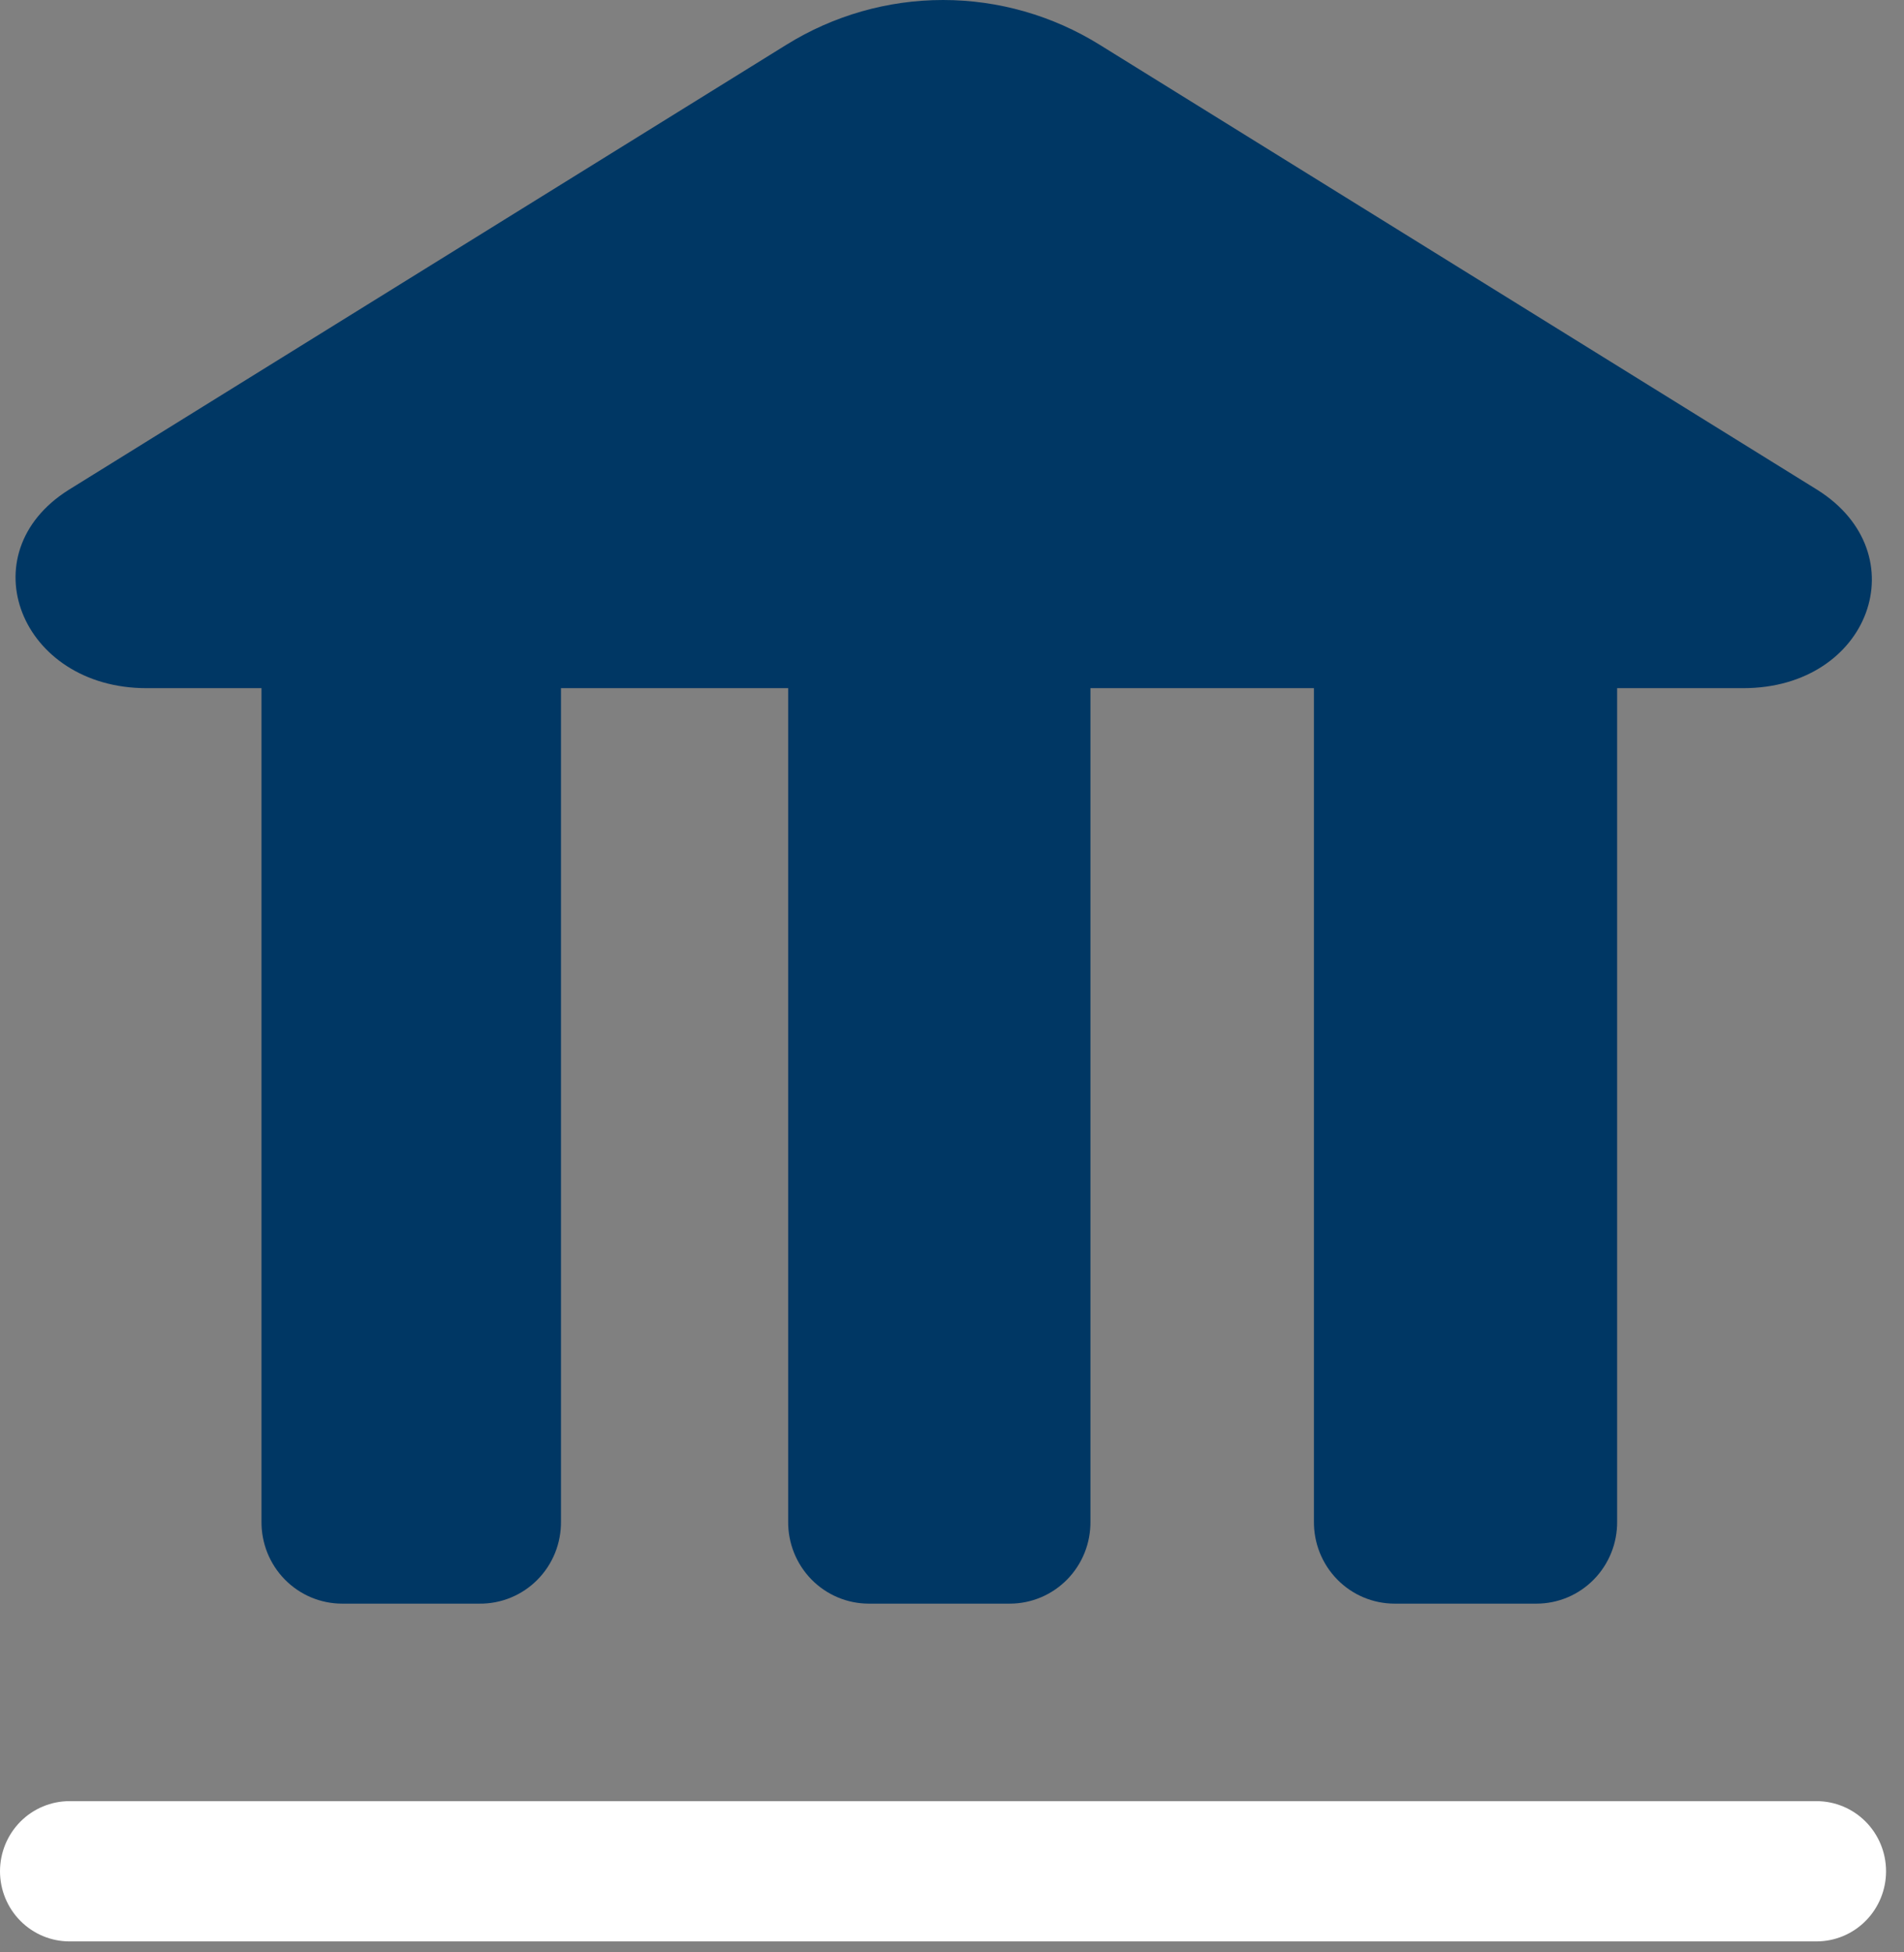 <svg xmlns="http://www.w3.org/2000/svg" width="80" height="82" viewBox="0 0 80 82" fill="none"><rect x="0" y="0" width="80" height="82" fill="#808080" stroke="none"/><path d="M76.362 20.576L46.207 1.882C44.228 0.652 41.948 0 39.623 0C37.297 0 35.018 0.652 33.038 1.882L2.883 20.576C-1.364 23.247 0.857 28.903 6.156 28.903H10.987V63.896C10.982 64.349 11.066 64.797 11.233 65.216C11.402 65.635 11.65 66.016 11.966 66.338C12.281 66.659 12.656 66.915 13.07 67.089C13.484 67.263 13.928 67.353 14.376 67.353H20.142C20.594 67.358 21.042 67.272 21.461 67.1C21.879 66.928 22.259 66.674 22.578 66.352C22.898 66.03 23.15 65.647 23.321 65.225C23.491 64.804 23.576 64.352 23.571 63.896V28.903H33.116V63.896C33.111 64.349 33.195 64.797 33.363 65.216C33.531 65.635 33.78 66.016 34.095 66.338C34.41 66.659 34.786 66.915 35.2 67.089C35.613 67.263 36.057 67.353 36.506 67.353H42.428C42.876 67.353 43.32 67.263 43.734 67.089C44.148 66.915 44.523 66.659 44.839 66.338C45.154 66.016 45.403 65.635 45.571 65.216C45.739 64.797 45.822 64.349 45.817 63.896V28.903H55.207V63.896C55.202 64.349 55.286 64.797 55.454 65.216C55.622 65.635 55.87 66.016 56.186 66.338C56.501 66.659 56.876 66.915 57.29 67.089C57.704 67.263 58.148 67.353 58.596 67.353H64.557C65.006 67.353 65.45 67.263 65.864 67.089C66.277 66.915 66.653 66.659 66.968 66.338C67.283 66.016 67.532 65.635 67.7 65.216C67.868 64.797 67.952 64.349 67.947 63.896V28.903H73.246C78.583 28.903 80.609 23.247 76.362 20.576Z" fill="#003764"></path><path d="M76.323 81.539H2.922C2.147 81.539 1.404 81.229 0.856 80.676C0.308 80.124 0 79.374 0 78.593C0 77.812 0.308 77.063 0.856 76.51C1.404 75.958 2.147 75.648 2.922 75.648H76.323C77.098 75.648 77.842 75.958 78.39 76.51C78.938 77.063 79.246 77.812 79.246 78.593C79.246 79.374 78.938 80.124 78.39 80.676C77.842 81.229 77.098 81.539 76.323 81.539Z" fill="white"></path></svg>